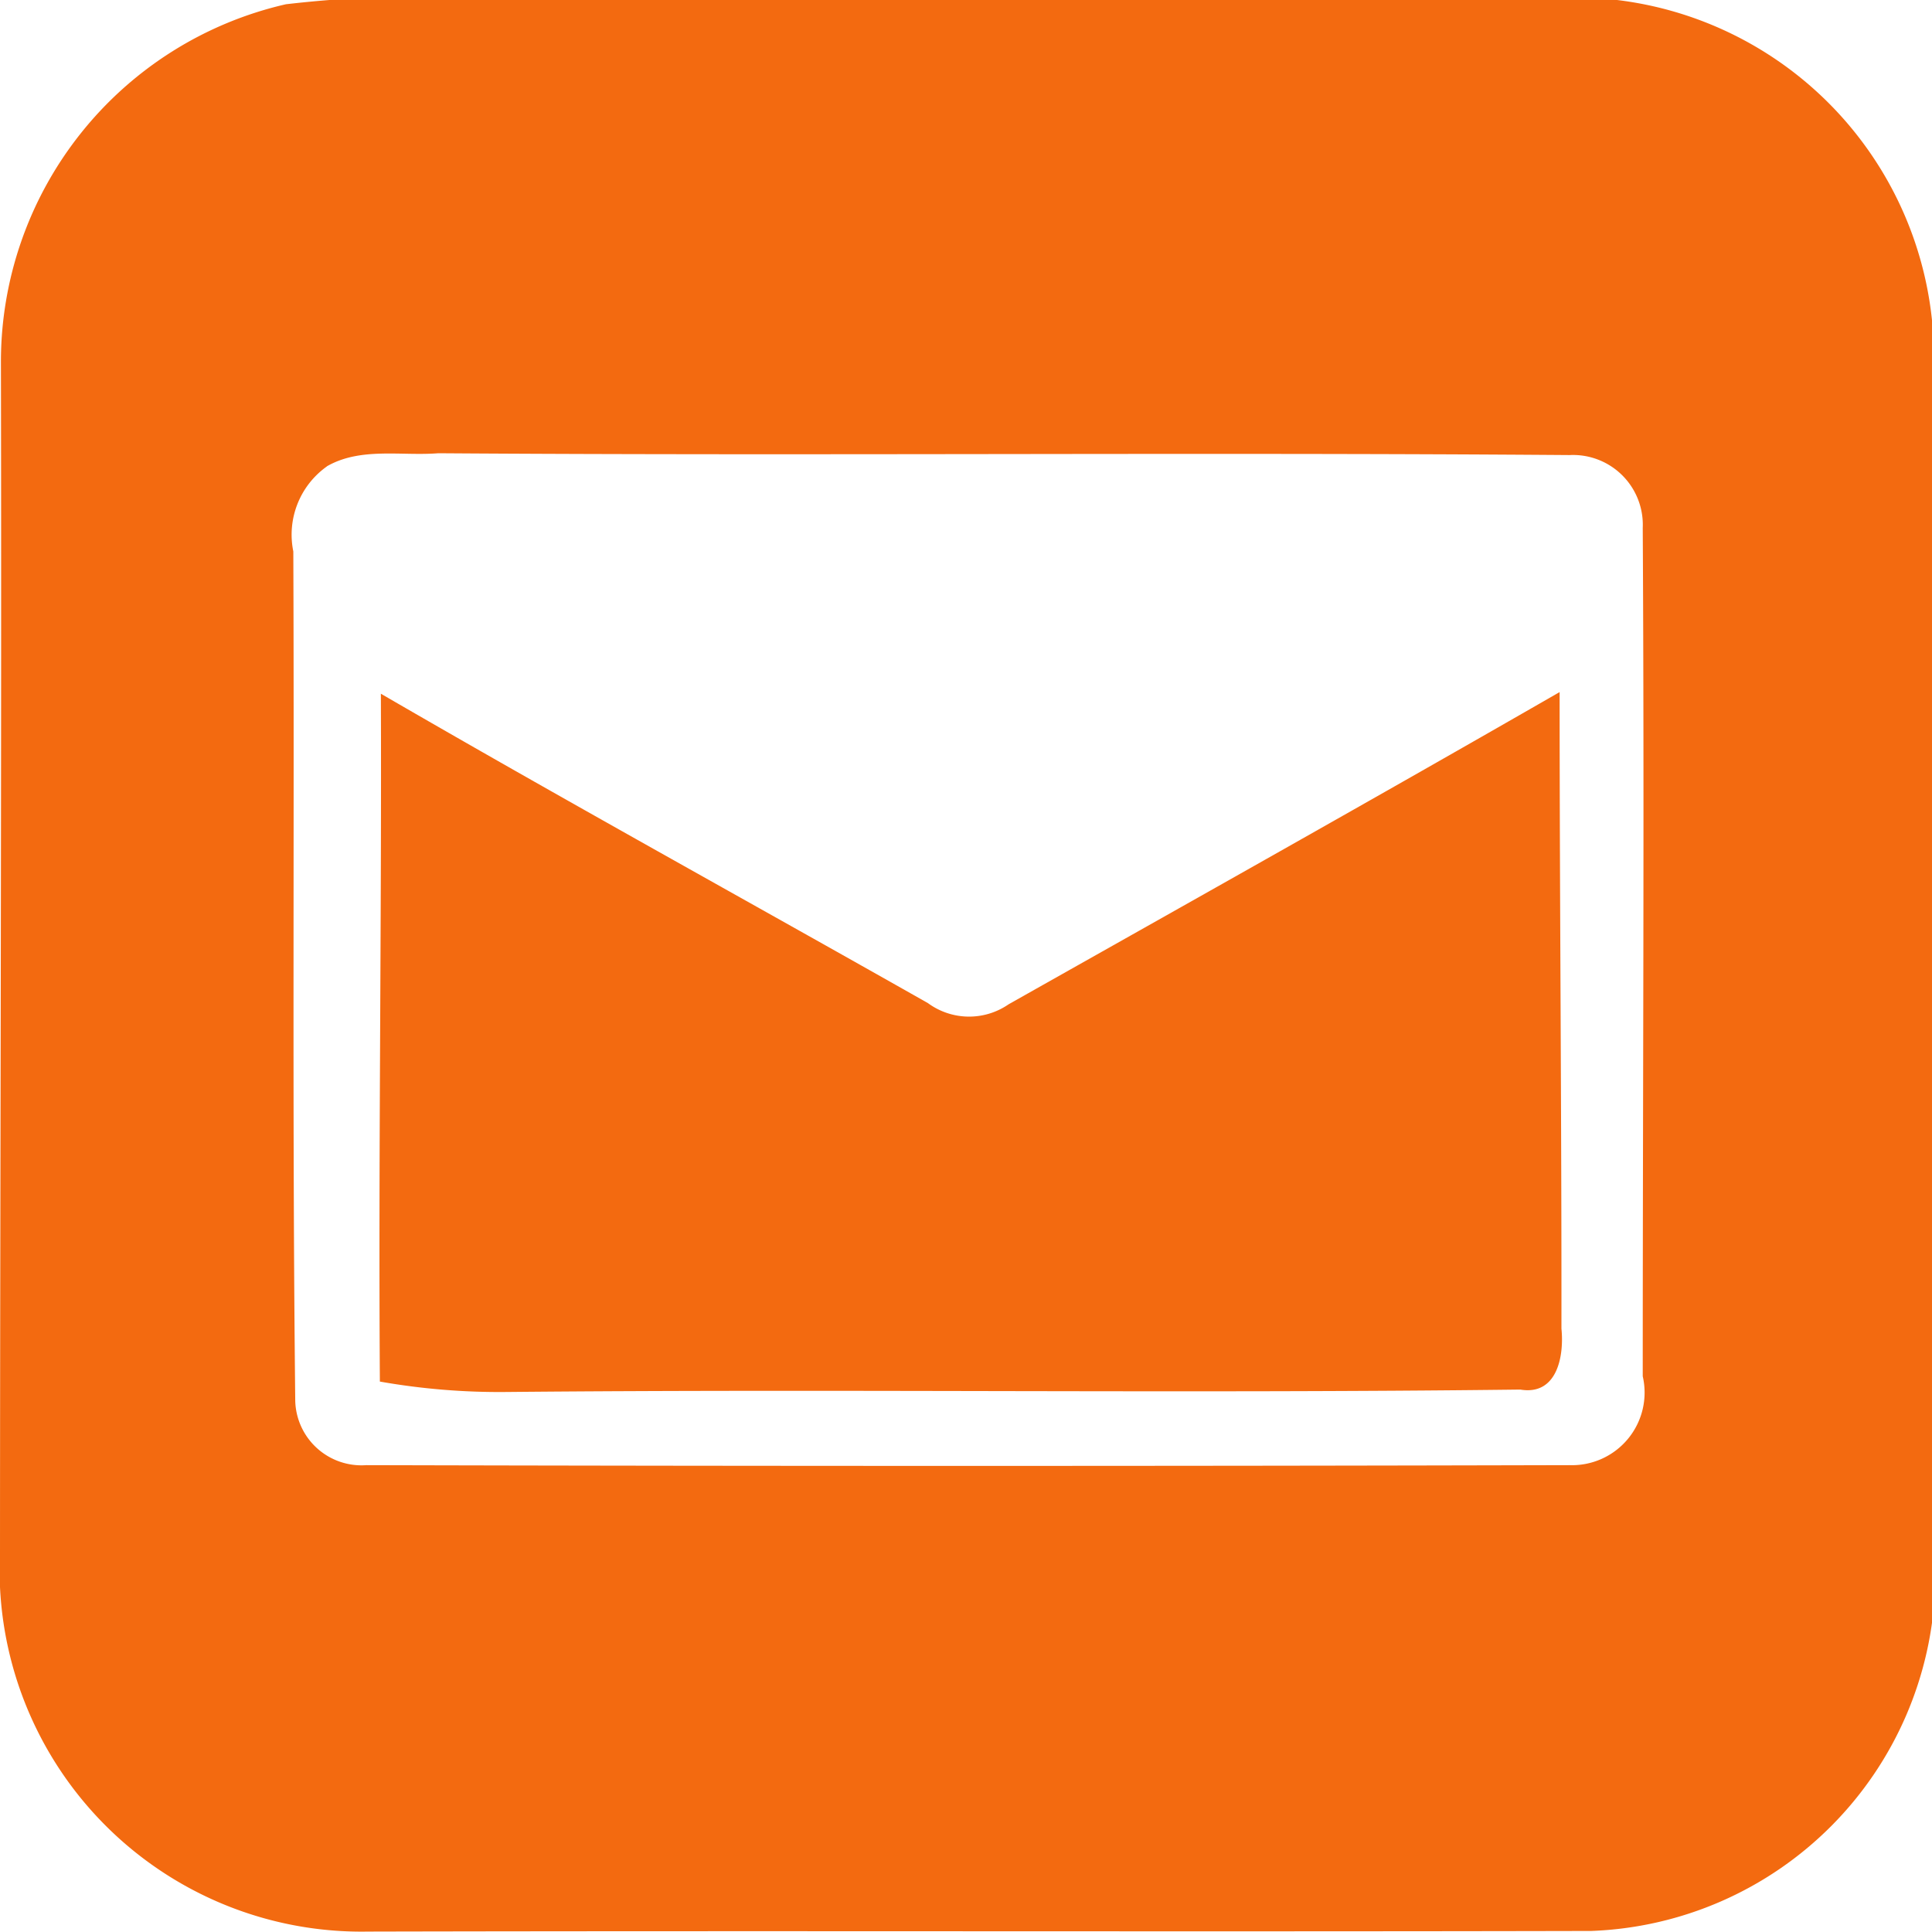 <svg xmlns="http://www.w3.org/2000/svg" xmlns:xlink="http://www.w3.org/1999/xlink" width="50" height="50" viewBox="0 0 50 50">
  <defs>
    <clipPath id="clip-path">
      <rect id="사각형_24061" data-name="사각형 24061" width="50" height="50" transform="translate(0 -0.125)" fill="#f36a10"/>
    </clipPath>
  </defs>
  <g id="그룹_70022" data-name="그룹 70022" transform="translate(0 -0.066)">
    <g id="그룹_69929" data-name="그룹 69929" transform="translate(0 0.191)" clip-path="url(#clip-path)">
      <path id="패스_23300" data-name="패스 23300" d="M7.4.192A32.016,32.016,0,0,1,12.568.016q14.007,0,28.016,0A9.319,9.319,0,0,1,50.04,8.9q.027,16.111.042,32.223a9.246,9.246,0,0,1-8.9,8.932c-10.546.024-21.1-.008-31.653.016A9.368,9.368,0,0,1,0,41.156C0,30.6.045,20.038.024,9.481A9.493,9.493,0,0,1,7.4.192M8.46,12.153a2.165,2.165,0,0,0-.869,2.2c.029,7.33-.031,14.662.05,21.989A1.715,1.715,0,0,0,9.481,38q15.566.039,31.133,0a1.879,1.879,0,0,0,1.9-2.3c0-7.321.043-14.646,0-21.957a1.806,1.806,0,0,0-1.893-1.884c-9.762-.075-19.525.021-29.279-.047-.954.076-2.009-.163-2.88.337" transform="translate(0 -0.207)" fill="#f36a10"/>
      <path id="패스_23301" data-name="패스 23301" d="M22.2,40.663c4.69,2.722,9.442,5.337,14.158,8.007a1.8,1.8,0,0,0,2.089.031c4.757-2.683,9.525-5.356,14.26-8.08,0,5.488.052,10.982.047,16.474.072.709-.109,1.737-1.065,1.577-8.728.106-17.462-.02-26.189.062a17.788,17.788,0,0,1-3.325-.269c-.039-5.932.047-11.868.026-17.8" transform="translate(-12.344 -22.835)" fill="#f36a10"/>
    </g>
  </g>
</svg>
